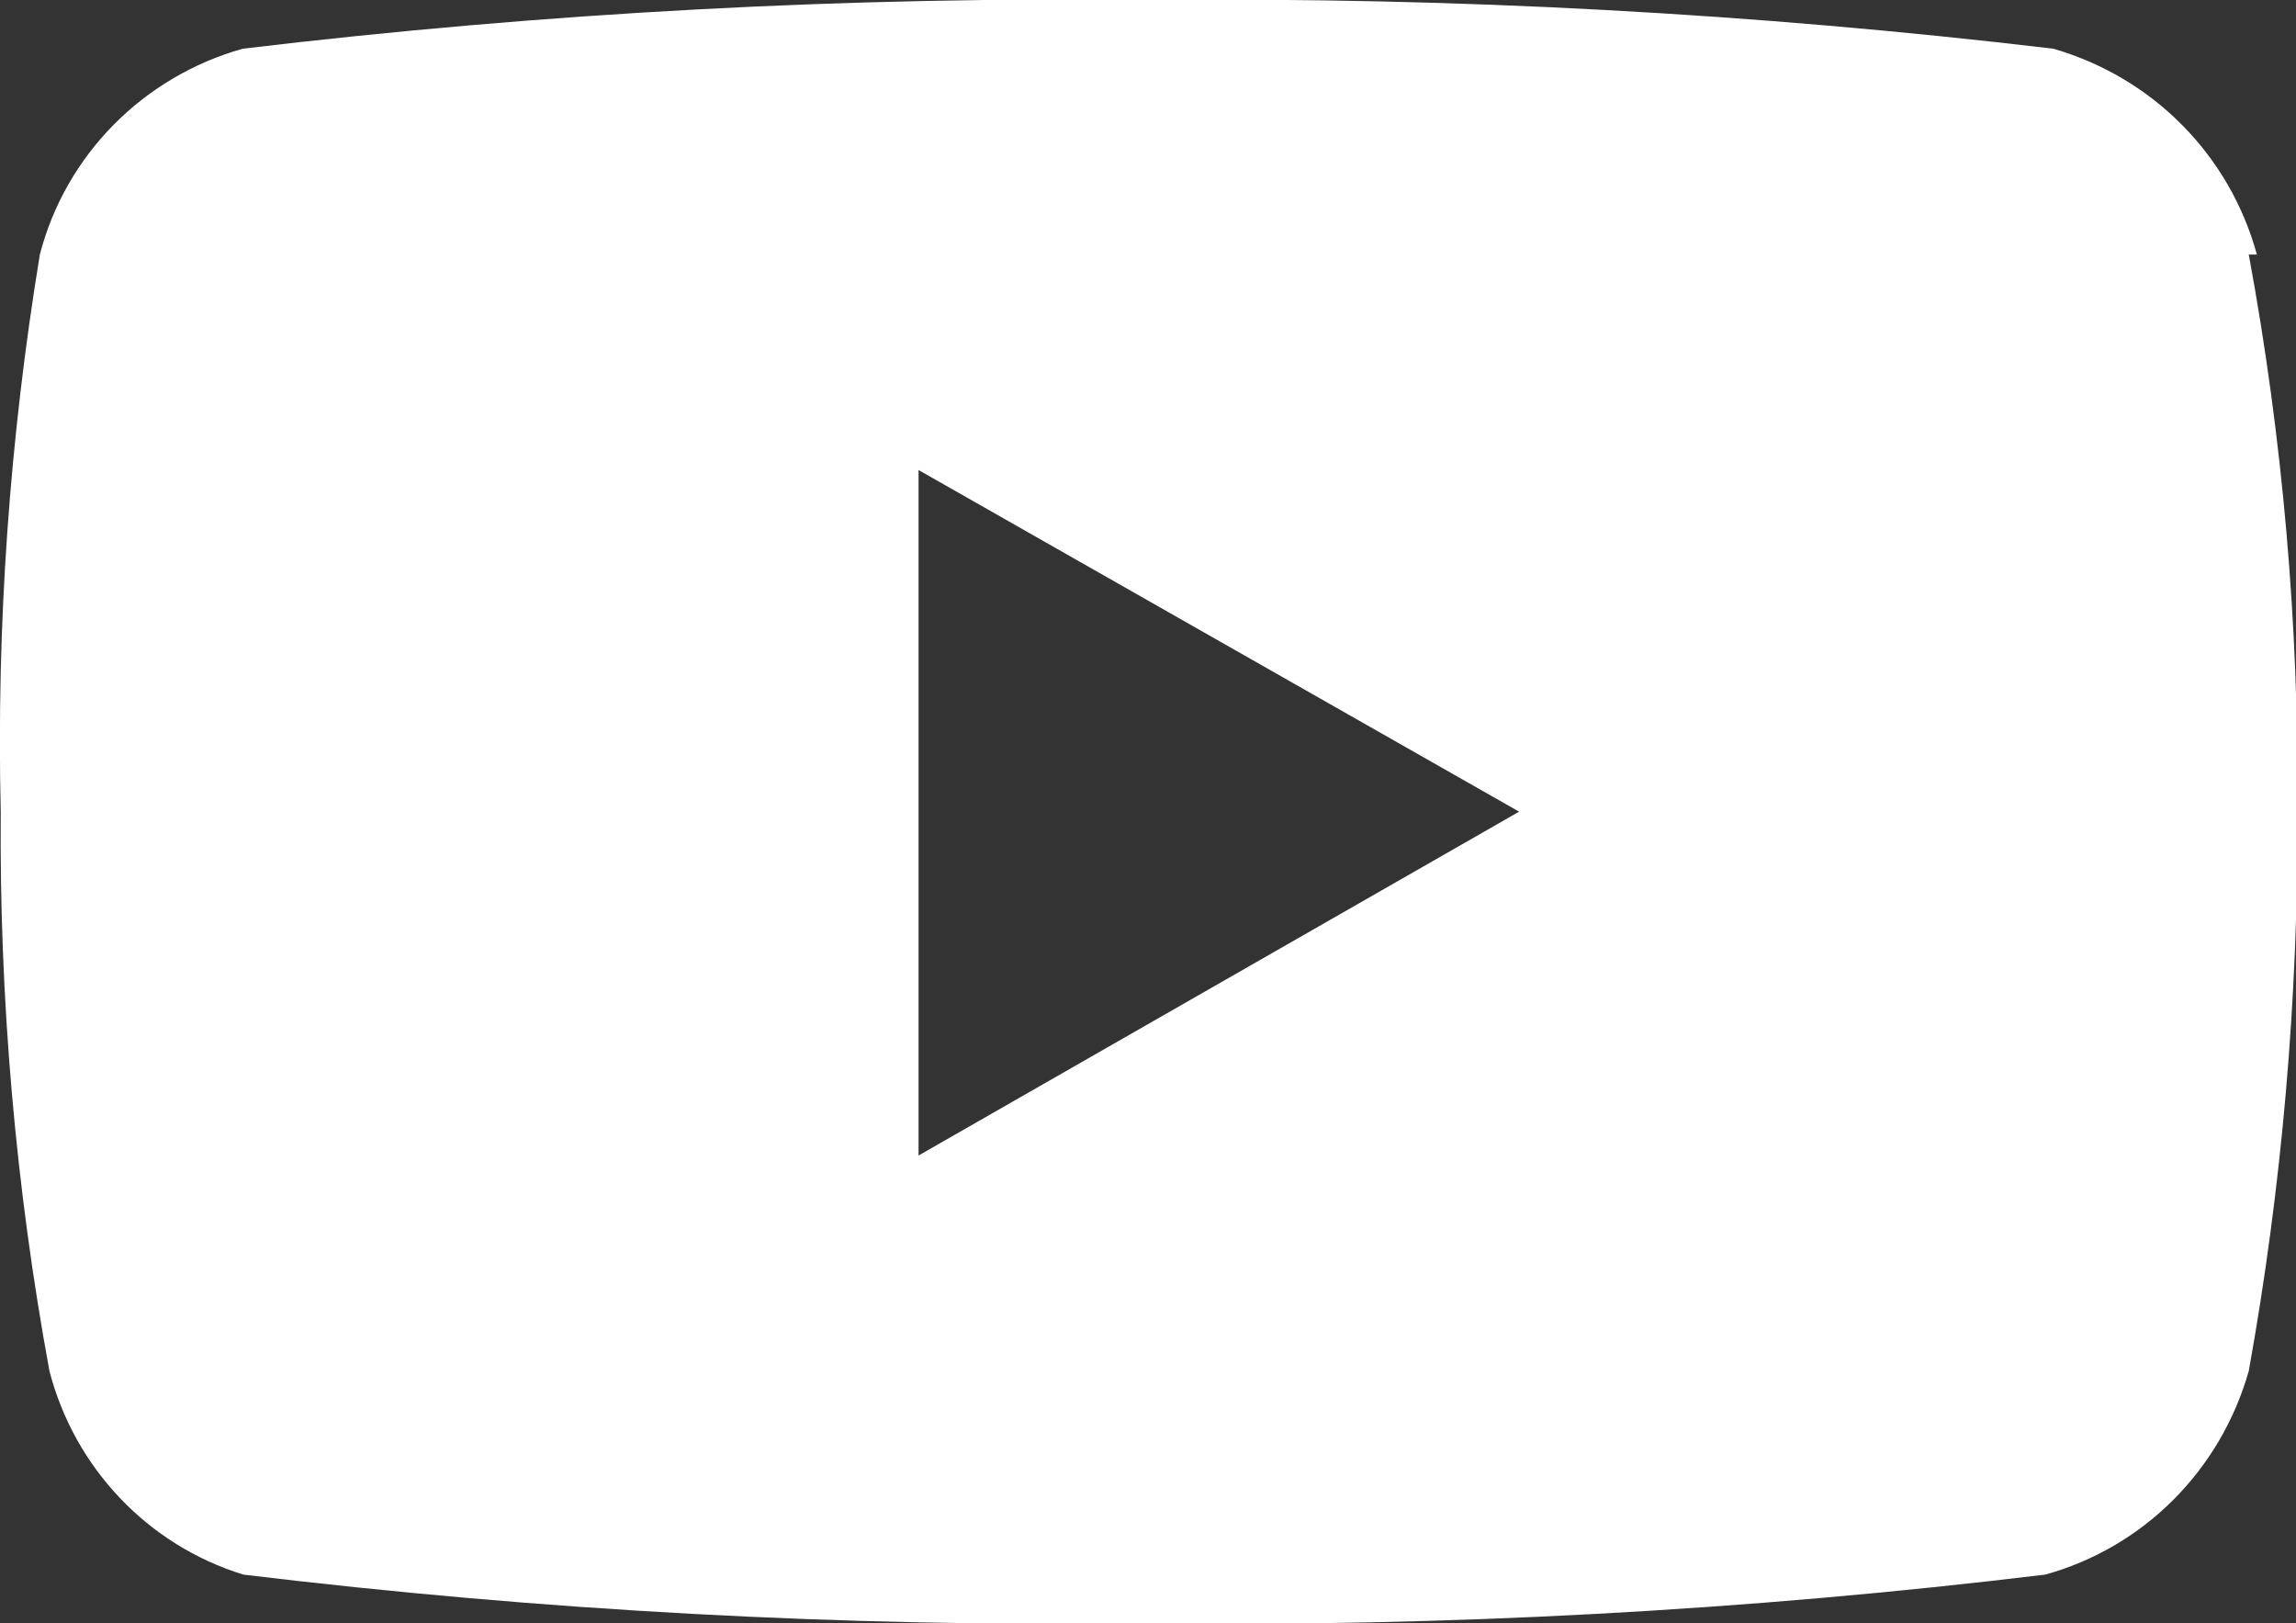 <?xml version="1.0" encoding="UTF-8"?><svg id="Livello_2" xmlns="http://www.w3.org/2000/svg" viewBox="0 0 31.12 22"><rect x="0" y="0" width="31.12" height="22" fill="#333333" stroke="none"/><defs><style>.cls-1{fill:#fff;}</style></defs><g id="Livello_1-2"><g id="Livello_2-2"><g id="Livello_1-2"><path class="cls-1" d="M30.59,3.45c-.37-1.35-1.41-2.4-2.76-2.79C23.79,.18,19.71-.04,15.63,0,11.51-.05,7.39,.17,3.29,.66,1.94,1.04,.89,2.1,.54,3.45,.13,5.95-.05,8.47,.01,11c-.02,2.54,.2,5.08,.66,7.58,.34,1.31,1.33,2.36,2.63,2.76,4.05,.49,8.13,.71,12.21,.66,4.08,.05,8.16-.17,12.21-.66,1.34-.37,2.38-1.42,2.76-2.76,.45-2.5,.67-5.04,.66-7.58,.02-2.53-.2-5.06-.66-7.55M12.45,15.66V6.37l8.14,4.63-8.14,4.66Z"/></g></g></g></svg>